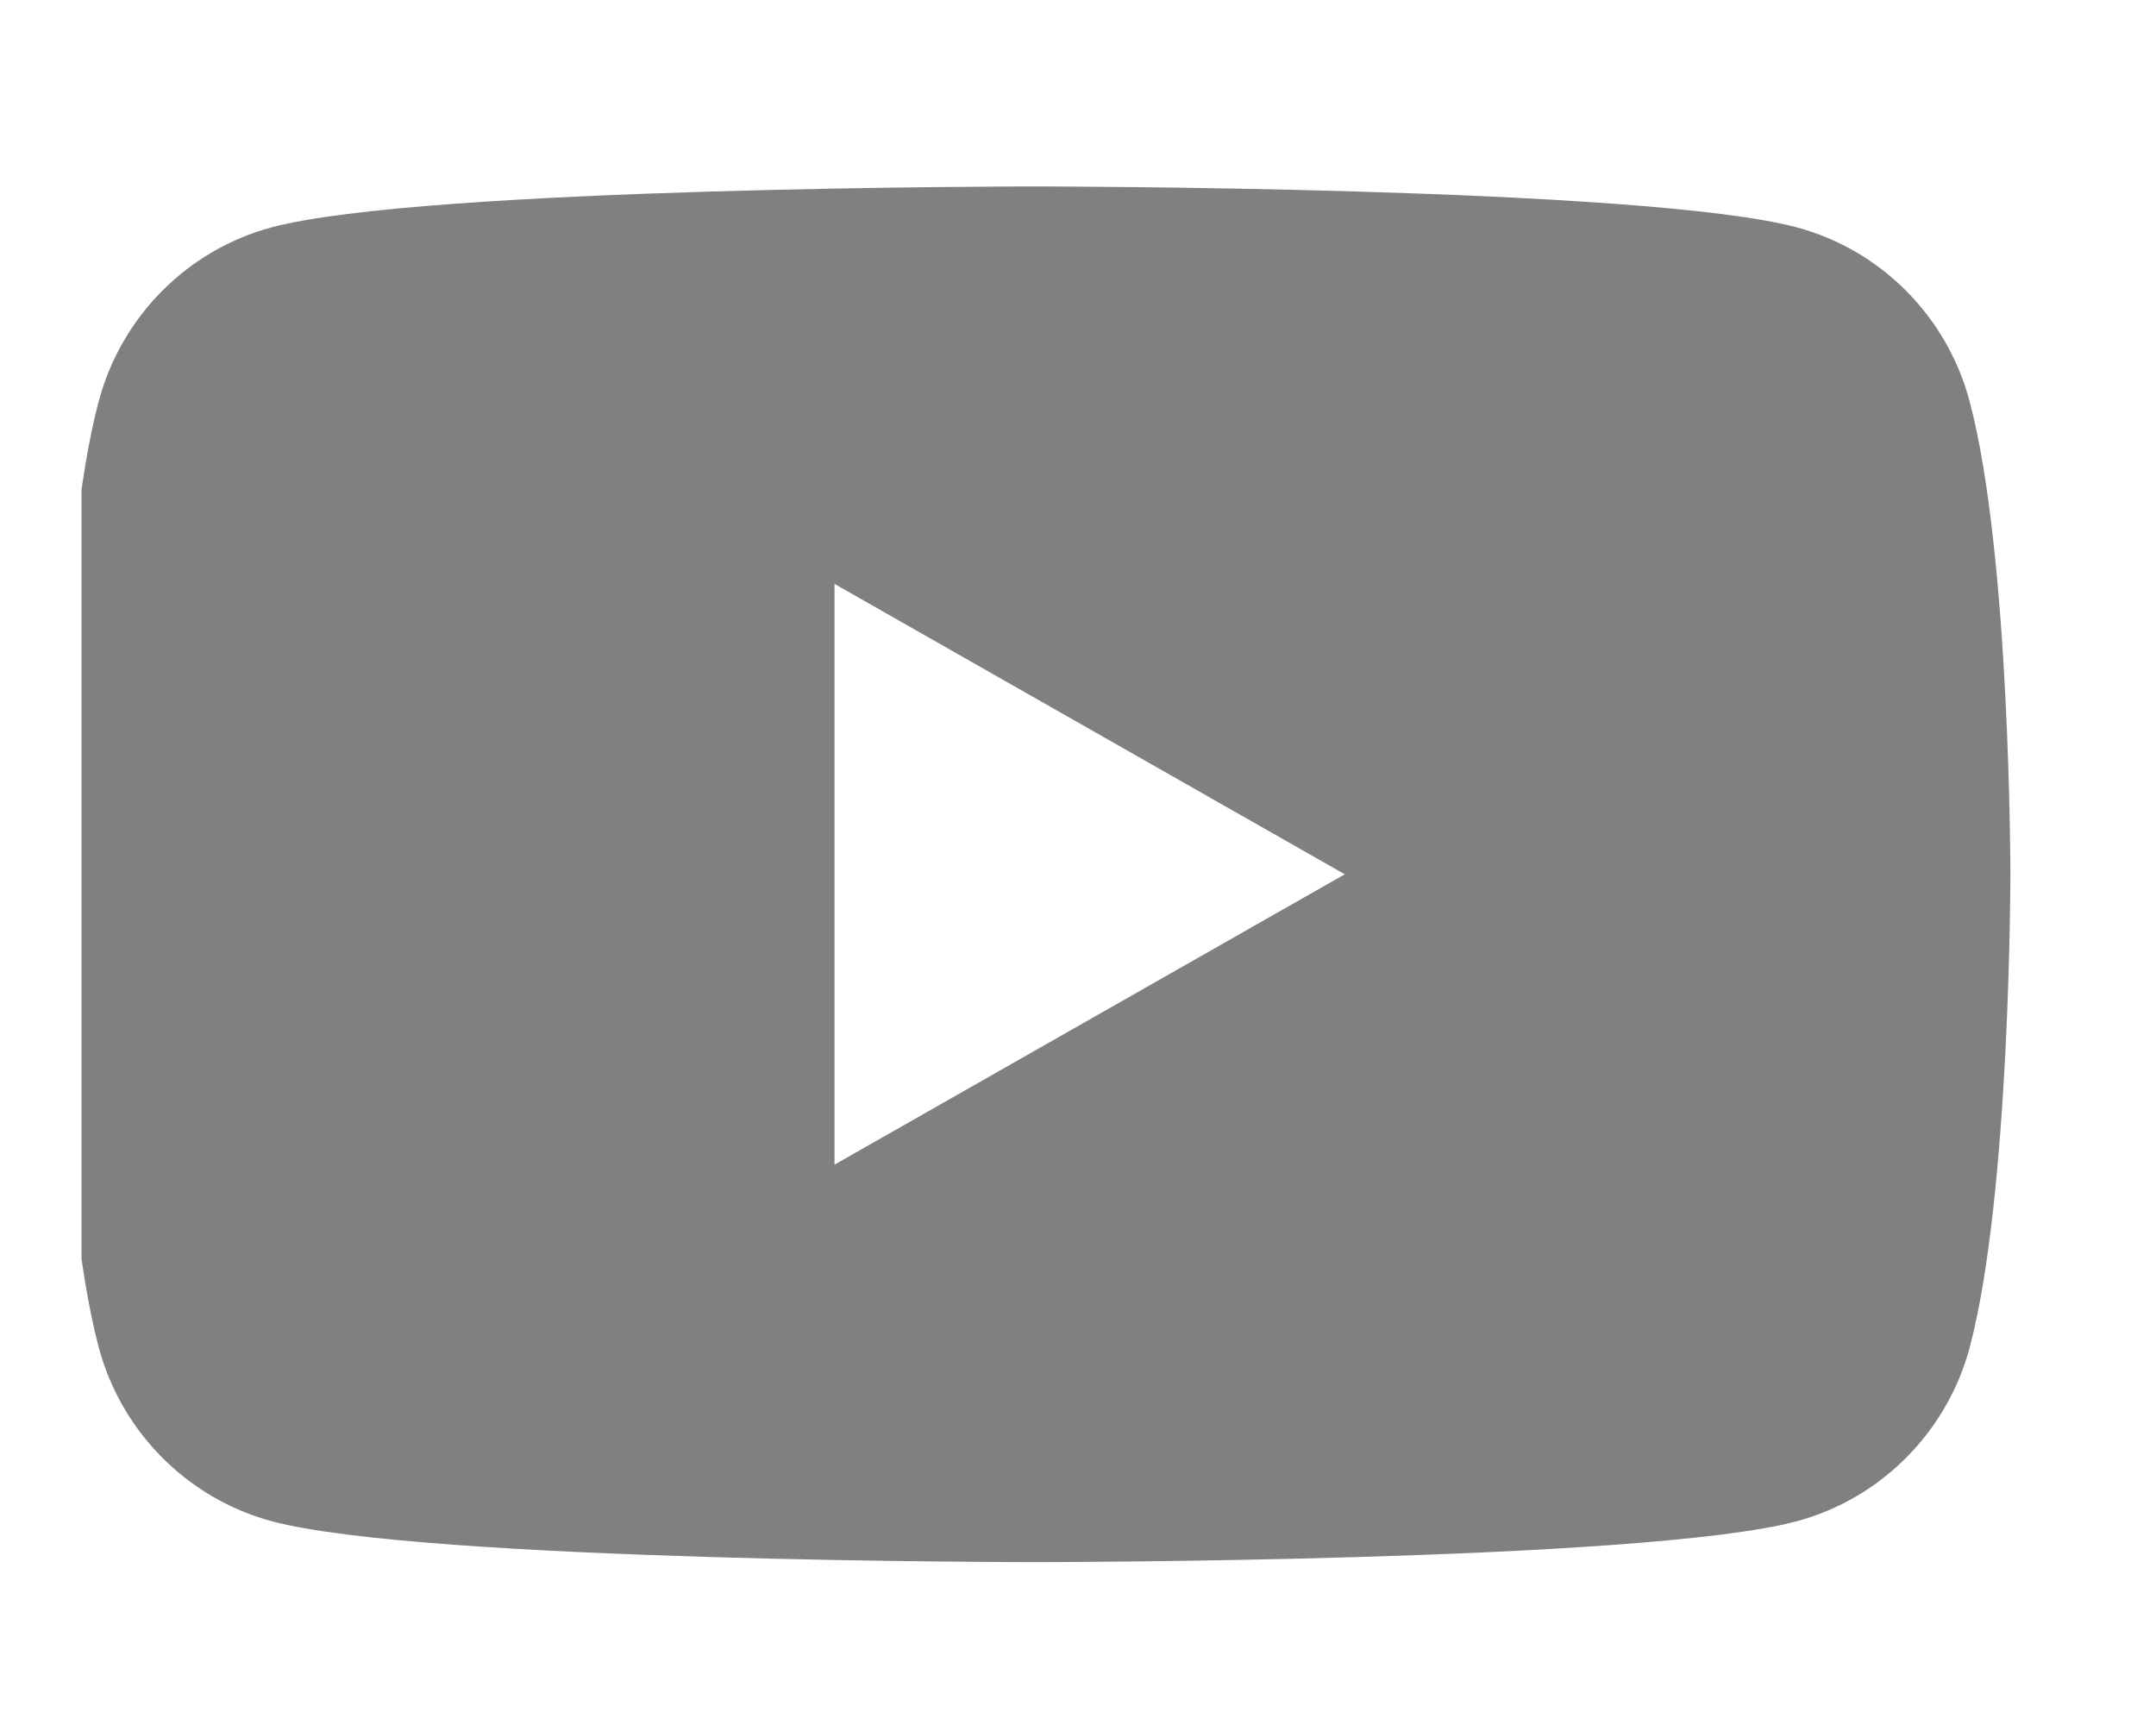 <svg width="15" height="12" viewBox="0 0 15 12" fill="none" xmlns="http://www.w3.org/2000/svg">
<rect width="15" height="12" fill="#C4C4C4"/>
<rect id="Rectangle 1310" x="-22884.5" y="-1160.5" width="39175" height="39780" stroke="black" stroke-width="75"/>
<g id="contact-us" clip-path="url(#clip0_0_1)">
<rect width="1440" height="1793" transform="translate(-87 -14)" fill="white"/>
<g id="Frame 427320947">
<g id="Group 43405">
</g>
<g id="Frame 427320889">
<g id="Frame 427320874">
<g id="youtube.svg" clip-path="url(#clip1_0_1)">
<g id="youtube.svg fill" clip-path="url(#clip2_0_1)">
<g id="youtube.svg_2" clip-path="url(#clip3_0_1)">
<g id="Group">
<path id="Vector" d="M13.703 2.791C13.547 2.203 13.087 1.739 12.502 1.582C11.443 1.297 7.195 1.297 7.195 1.297C7.195 1.297 2.948 1.297 1.888 1.582C1.304 1.739 0.844 2.202 0.687 2.791C0.403 3.857 0.403 6.082 0.403 6.082C0.403 6.082 0.403 8.306 0.687 9.373C0.844 9.961 1.304 10.424 1.889 10.582C2.948 10.867 7.195 10.867 7.195 10.867C7.195 10.867 11.443 10.867 12.503 10.582C13.087 10.424 13.547 9.961 13.704 9.373C13.987 8.306 13.987 6.082 13.987 6.082C13.987 6.082 13.987 3.857 13.703 2.791ZM5.806 8.102V4.062L9.356 6.082L5.806 8.102Z" fill="#808080"/>
</g>
</g>
</g>
</g>
</g>
</g>
</g>
</g>
<defs>
<clipPath id="clip0_0_1">
<rect width="1440" height="1793" fill="white" transform="translate(-87 -14)"/>
</clipPath>
<clipPath id="clip1_0_1">
<rect width="14" height="12" fill="white" transform="translate(0.567)"/>
</clipPath>
<clipPath id="clip2_0_1">
<rect width="14" height="12" fill="white" transform="translate(0.567)"/>
</clipPath>
<clipPath id="clip3_0_1">
<rect width="14" height="12" fill="white" transform="translate(0.567)"/>
</clipPath>
</defs>
</svg>
